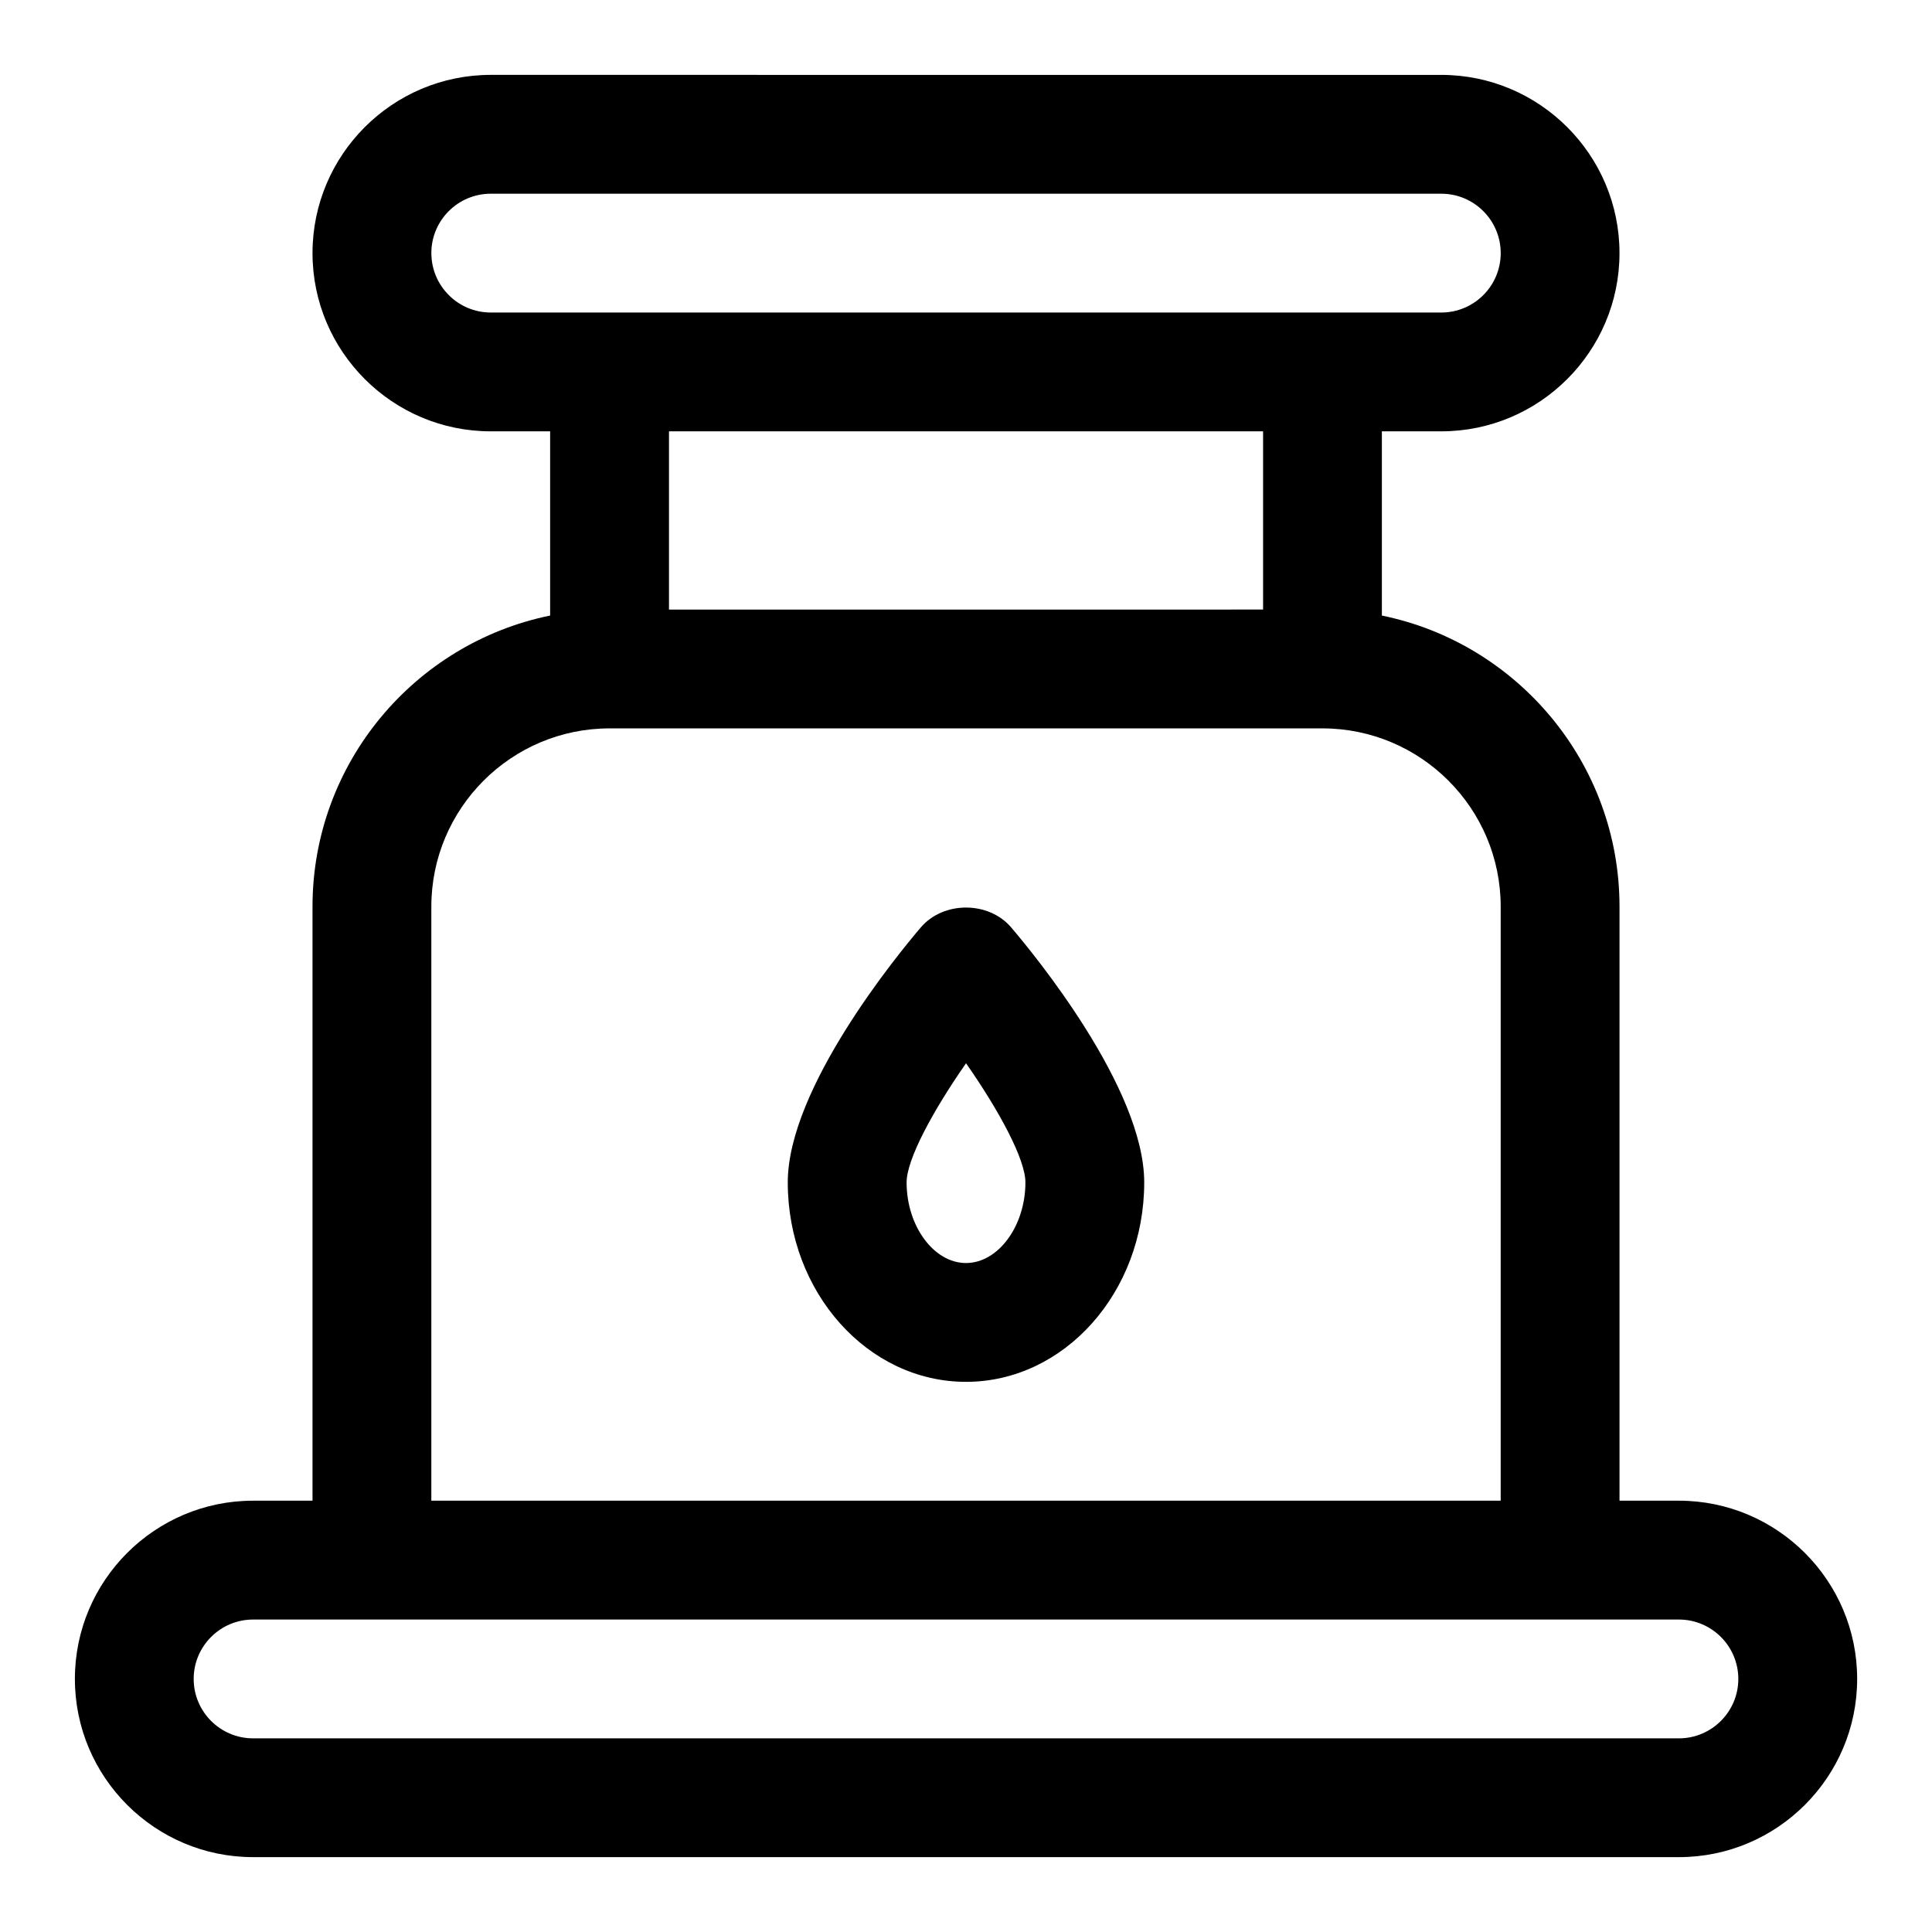 <?xml version="1.0" encoding="UTF-8"?>
<!-- Uploaded to: SVG Repo, www.svgrepo.com, Generator: SVG Repo Mixer Tools -->
<svg fill="#000000" width="800px" height="800px" version="1.1" viewBox="144 144 512 512" xmlns="http://www.w3.org/2000/svg">
 <g>
  <path d="m588.93 541.7h-15.742v-157.44c0-38.012-27.09-69.812-62.977-77.129v-48.824h15.742c26.047 0 47.23-21.188 47.23-47.23 0-26.047-21.188-47.23-47.23-47.23l-251.9-0.004c-26.047 0-47.234 21.188-47.234 47.234 0 26.047 21.188 47.23 47.23 47.23h15.742v48.824c-35.879 7.316-62.973 39.117-62.973 77.129v157.44h-15.742c-26.047 0-47.23 21.188-47.23 47.23 0 26.047 21.188 47.23 47.23 47.23h377.86c26.047 0 47.23-21.188 47.23-47.23 0.004-26.043-21.184-47.23-47.23-47.23zm-330.62-330.62c0-8.688 7.062-15.742 15.742-15.742h251.91c8.68 0 15.742 7.055 15.742 15.742s-7.062 15.742-15.742 15.742h-251.9c-8.68 0-15.746-7.055-15.746-15.742zm220.42 47.23v47.23l-157.44 0.004v-47.234zm-220.42 125.95c0-26.047 21.188-47.23 47.23-47.23h188.93c26.047 0 47.23 21.188 47.23 47.23v157.44h-283.39zm330.62 220.42h-377.86c-8.68 0-15.742-7.055-15.742-15.742s7.062-15.742 15.742-15.742h377.86c8.68 0 15.742 7.055 15.742 15.742 0 8.684-7.066 15.742-15.746 15.742z"/>
  <path d="m388.03 389.77c-5.887 6.891-35.262 42.543-35.262 67.574 0 29.148 21.188 52.859 47.234 52.859s47.23-23.707 47.23-52.859c0-25.031-29.375-60.684-35.262-67.574-5.981-7.012-17.961-7.012-23.941 0zm11.973 88.945c-8.535 0-15.742-9.793-15.742-21.371 0-6.106 6.981-19.004 15.75-31.566 8.762 12.547 15.734 25.43 15.734 31.566 0 11.578-7.211 21.371-15.742 21.371z"/>
 </g>
</svg>